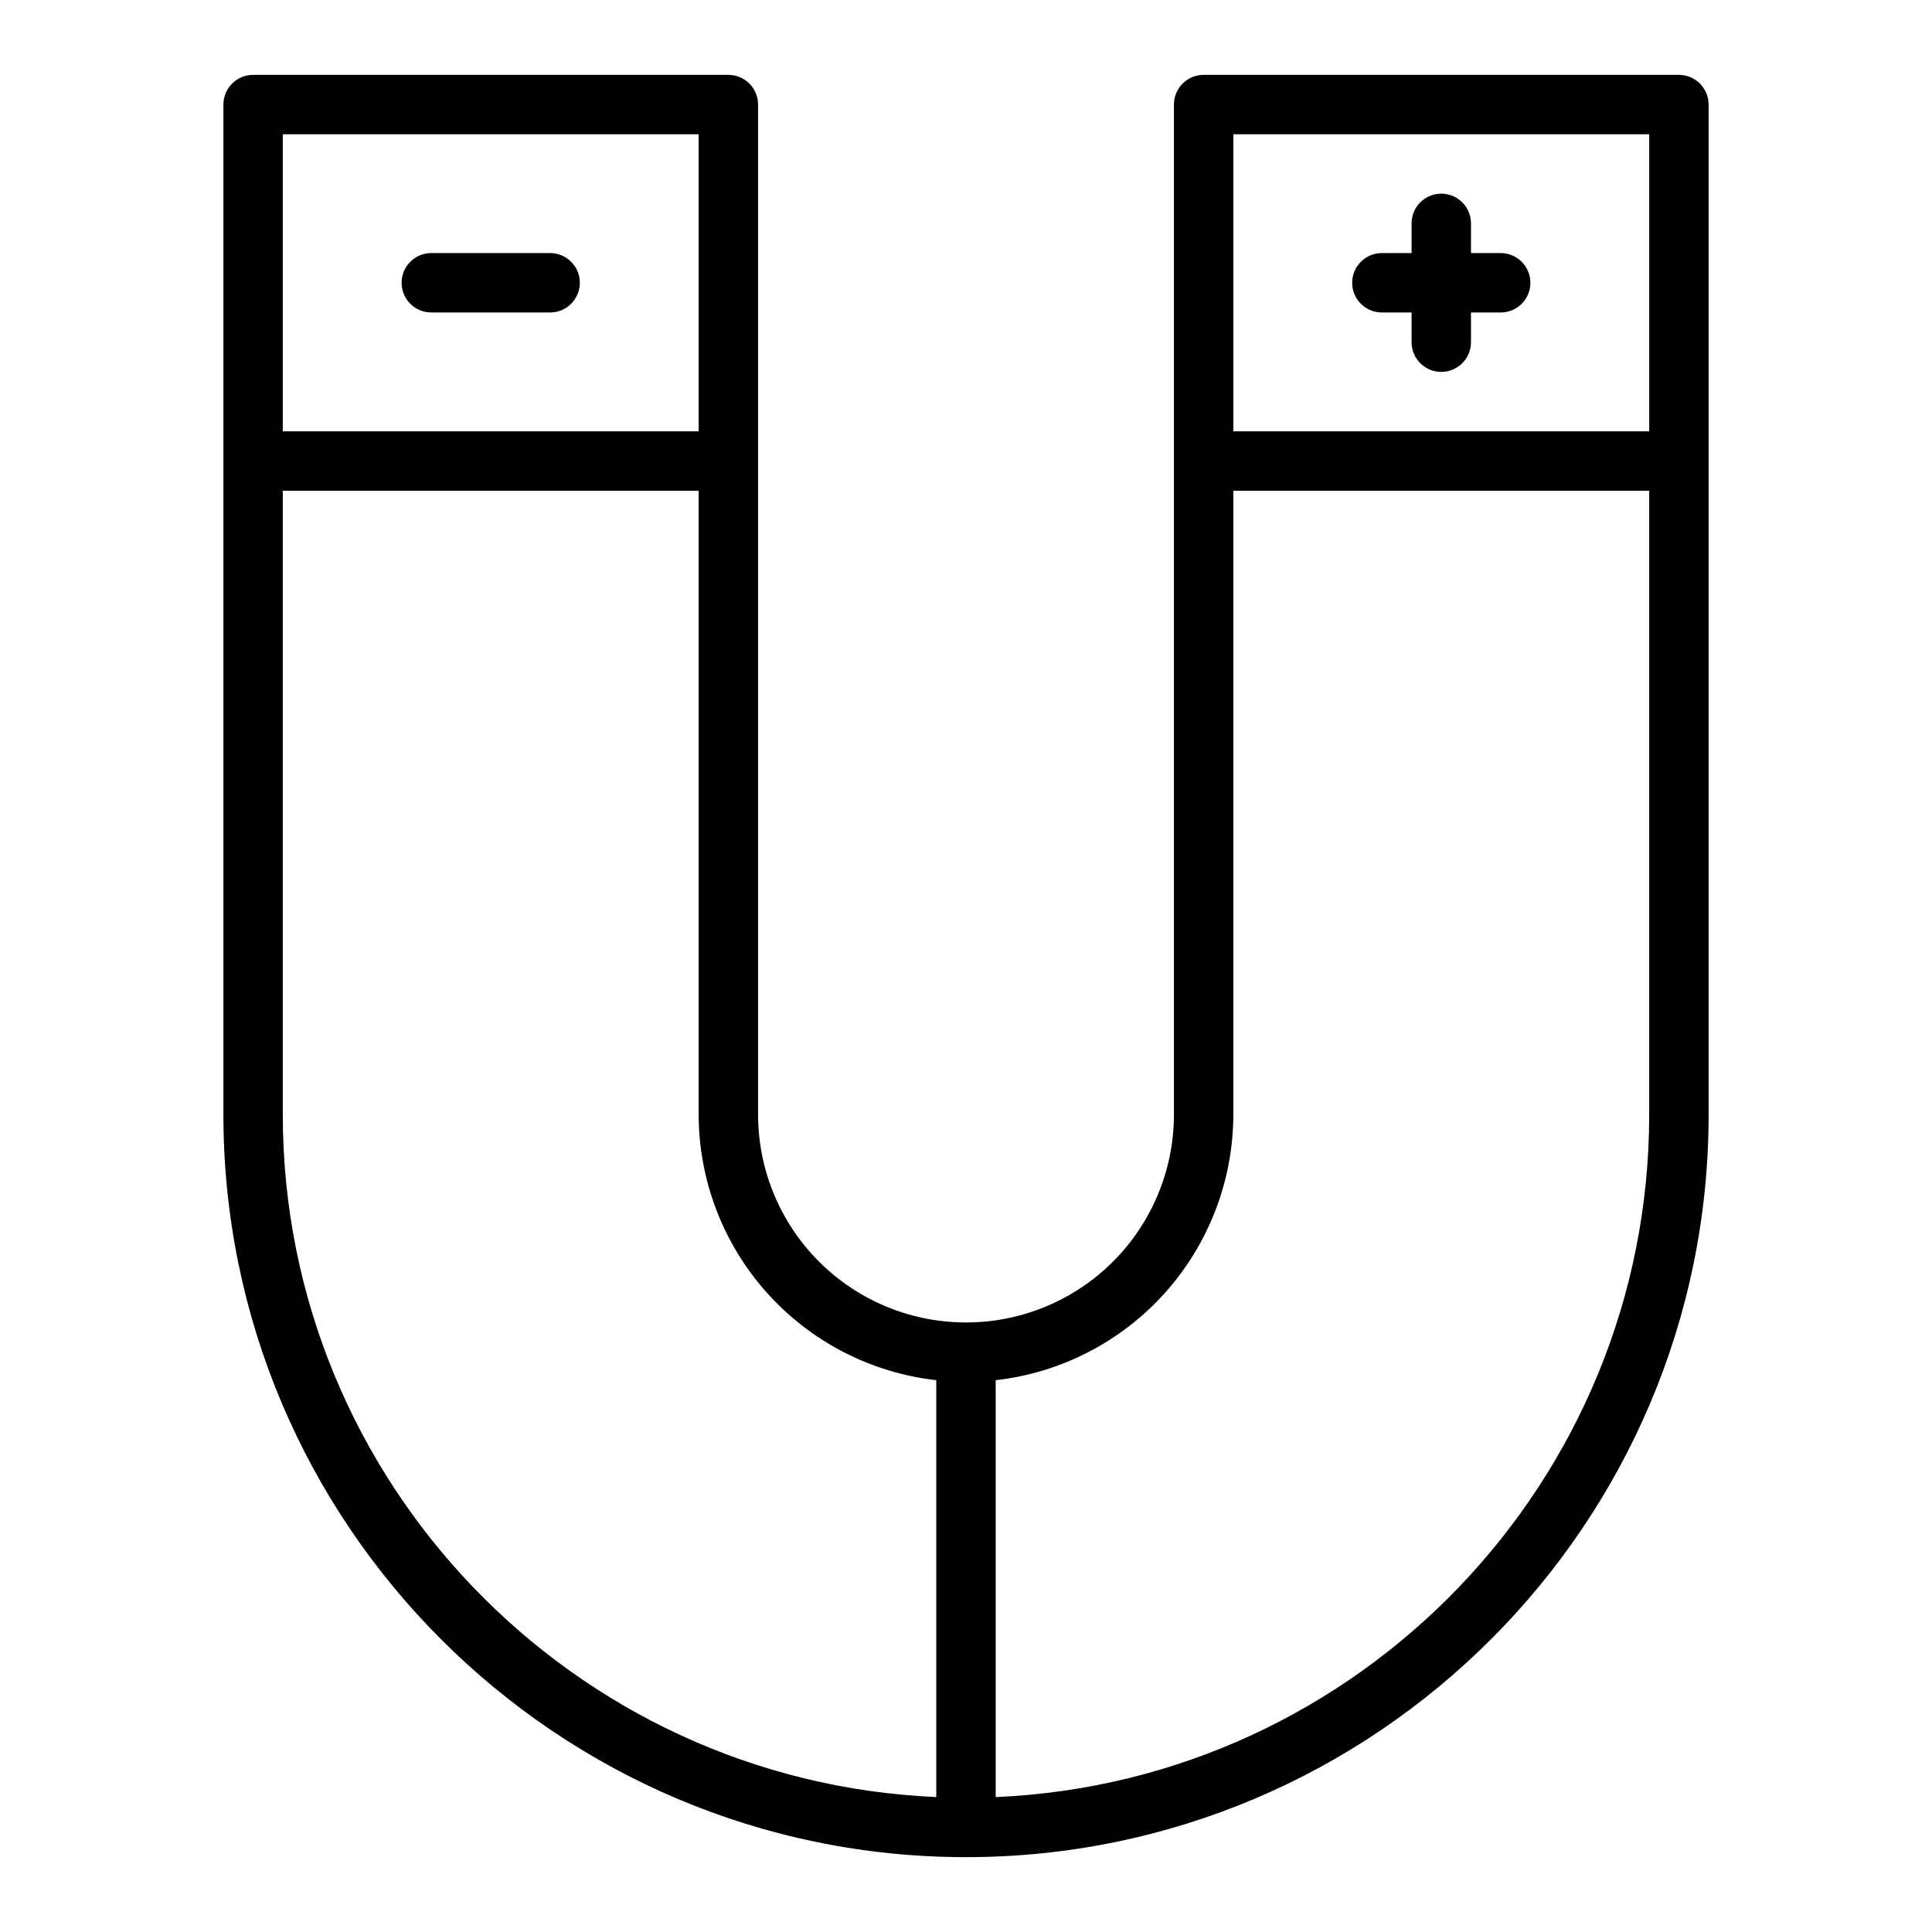 <?xml version="1.0" encoding="UTF-8"?>
<!-- The Best Svg Icon site in the world: iconSvg.co, Visit us! https://iconsvg.co -->
<svg fill="#000000" width="800px" height="800px" version="1.1" viewBox="144 144 512 512" xmlns="http://www.w3.org/2000/svg">
 <g>
  <path d="m588.93 163.84h-125.95c-4.348 0-7.875 3.527-7.875 7.875v267.65c0 19.688-10.5 37.879-27.551 47.723-17.051 9.84-38.055 9.84-55.105 0-17.047-9.844-27.551-28.035-27.551-47.723v-267.65c0-2.09-0.828-4.09-2.305-5.566-1.477-1.477-3.481-2.309-5.566-2.309h-125.95c-4.348 0-7.871 3.527-7.871 7.875v267.65c0 108.52 88.285 196.8 196.8 196.8s196.8-88.285 196.8-196.8v-267.65c0-2.09-0.832-4.09-2.309-5.566-1.477-1.477-3.477-2.309-5.566-2.309zm-7.871 15.742v78.719l-110.21 0.004v-78.719zm-251.91 0.004v78.719h-110.21v-78.719zm-110.21 259.78v-165.31h110.21v165.31c0.027 17.418 6.457 34.219 18.07 47.203s27.598 21.238 44.906 23.195v110.47c-96.195-4.133-173.18-83.676-173.18-180.87zm188.93 180.88v-110.48c17.309-1.957 33.293-10.211 44.906-23.195 11.613-12.984 18.047-29.785 18.07-47.203v-165.31h110.21v165.31c0 97.195-76.988 176.74-173.18 180.88z"/>
  <path d="m258.3 226.81h31.488c4.348 0 7.875-3.523 7.875-7.871s-3.527-7.871-7.875-7.871h-31.488c-4.348 0-7.871 3.523-7.871 7.871s3.523 7.871 7.871 7.871z"/>
  <path d="m510.21 226.81h7.871v7.875c0 4.348 3.523 7.871 7.871 7.871 4.348 0 7.875-3.523 7.875-7.871v-7.875h7.871c4.348 0 7.871-3.523 7.871-7.871s-3.523-7.871-7.871-7.871h-7.871v-7.871c0-4.348-3.527-7.875-7.875-7.875-4.348 0-7.871 3.527-7.871 7.875v7.871h-7.871c-4.348 0-7.871 3.523-7.871 7.871s3.523 7.871 7.871 7.871z"/>
 </g>
</svg>